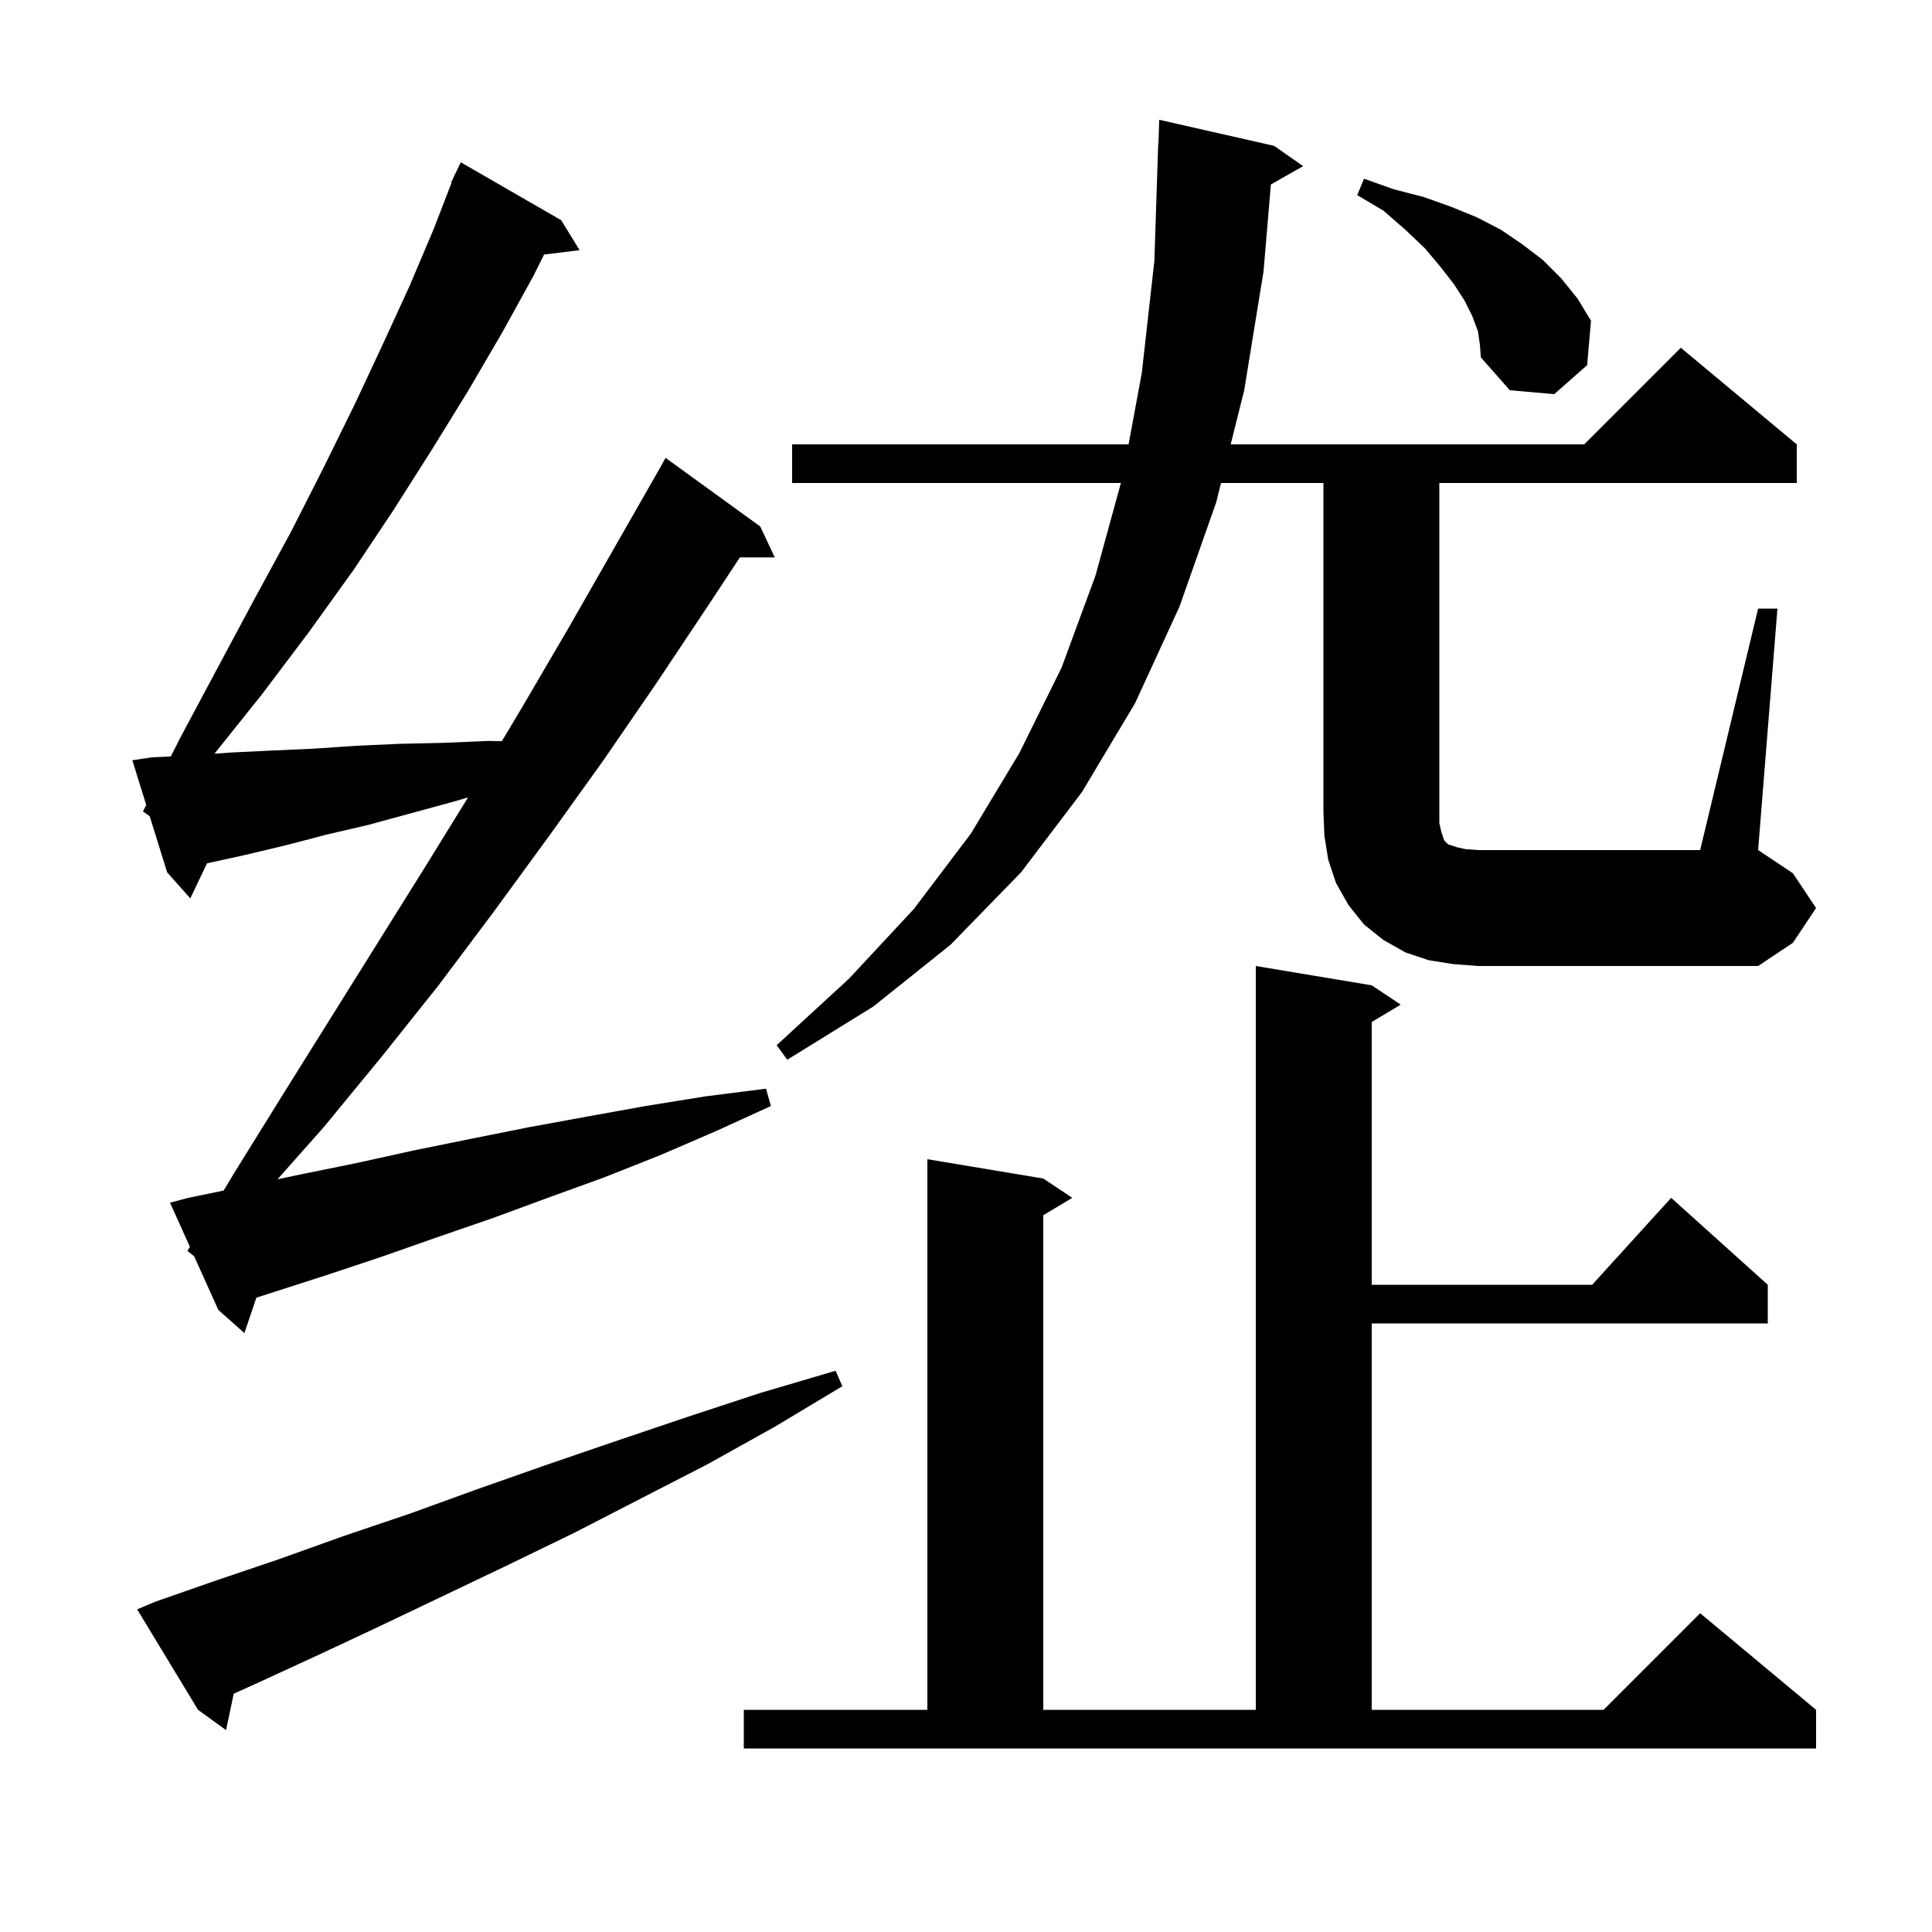 <svg xmlns="http://www.w3.org/2000/svg" xmlns:xlink="http://www.w3.org/1999/xlink" version="1.1" baseProfile="full" viewBox="0 0 200 200" width="200" height="200"><g fill="currentColor"><path d="M 77.0 177.0 L 96.0 177.0 L 96.0 120.0 L 108.0 122.0 L 111.0 124.0 L 108.0 125.8 L 108.0 177.0 L 130.0 177.0 L 130.0 100.0 L 142.0 102.0 L 145.0 104.0 L 142.0 105.8 L 142.0 133.0 L 164.818 133.0 L 173.0 124.0 L 183.0 133.0 L 183.0 137.0 L 142.0 137.0 L 142.0 177.0 L 166.0 177.0 L 176.0 167.0 L 188.0 177.0 L 188.0 181.0 L 77.0 181.0 Z M 16.1 165.8 L 22.4 163.6 L 28.9 161.4 L 35.6 159.0 L 42.4 156.7 L 49.3 154.2 L 56.4 151.7 L 63.7 149.2 L 71.1 146.7 L 78.7 144.2 L 86.5 141.9 L 87.2 143.5 L 80.2 147.7 L 73.2 151.6 L 66.2 155.2 L 59.4 158.7 L 52.6 162.0 L 45.9 165.2 L 39.4 168.3 L 33.0 171.3 L 26.7 174.2 L 24.196 175.331 L 23.4 179.1 L 20.5 177.0 L 14.2 166.6 Z M 19.4 129.5 L 19.658 129.069 L 17.6 124.5 L 19.5 124.0 L 23.154 123.244 L 24.2 121.5 L 29.1 113.6 L 44.1 89.6 L 48.451 82.552 L 46.9 83.0 L 38.1 85.4 L 33.8 86.4 L 29.6 87.5 L 25.4 88.5 L 21.431 89.371 L 19.7 93.0 L 17.3 90.3 L 15.5 84.5 L 14.8 84.0 L 15.138 83.333 L 13.7 78.7 L 15.7 78.4 L 17.685 78.303 L 18.7 76.3 L 22.6 69.0 L 26.4 61.9 L 30.1 55.1 L 33.5 48.4 L 36.7 41.9 L 39.6 35.7 L 42.4 29.6 L 44.9 23.7 L 46.746 18.916 L 46.7 18.9 L 46.978 18.317 L 47.1 18.0 L 47.124 18.01 L 47.7 16.8 L 58.1 22.8 L 60.0 25.9 L 56.324 26.351 L 55.2 28.6 L 52.0 34.4 L 48.5 40.4 L 44.8 46.4 L 40.8 52.7 L 36.6 59.0 L 32.0 65.4 L 27.1 71.9 L 22.201 78.024 L 23.9 77.9 L 28.1 77.7 L 32.5 77.5 L 36.9 77.2 L 41.4 77.0 L 45.9 76.9 L 50.6 76.7 L 51.951 76.729 L 54.0 73.3 L 58.8 65.1 L 68.4 48.3 L 68.9 47.4 L 78.7 54.5 L 80.2 57.7 L 76.593 57.7 L 73.3 62.7 L 67.9 70.8 L 62.4 78.8 L 56.8 86.6 L 51.1 94.4 L 45.4 102.0 L 39.5 109.4 L 33.5 116.7 L 28.728 122.078 L 31.0 121.6 L 36.9 120.4 L 42.8 119.1 L 48.7 117.9 L 54.7 116.7 L 60.7 115.6 L 66.8 114.5 L 73.0 113.5 L 79.3 112.7 L 79.8 114.5 L 74.1 117.1 L 68.3 119.6 L 62.5 121.9 L 56.7 124.0 L 51.0 126.1 L 45.2 128.1 L 39.5 130.1 L 33.8 132.0 L 26.54 134.334 L 25.3 138.0 L 22.6 135.6 L 20.1 130.05 Z M 150.4 99.8 L 147.9 99.4 L 145.5 98.6 L 143.2 97.3 L 141.2 95.7 L 139.6 93.7 L 138.3 91.4 L 137.5 89.0 L 137.1 86.5 L 137.0 84.0 L 137.0 50.0 L 126.4 50.0 L 125.9 52.0 L 122.1 62.8 L 117.5 72.8 L 112.0 82.0 L 105.7 90.3 L 98.4 97.8 L 90.4 104.2 L 81.5 109.7 L 80.4 108.2 L 87.9 101.3 L 94.6 94.1 L 100.5 86.3 L 105.5 78.0 L 109.9 69.1 L 113.4 59.6 L 116.035 50.0 L 82.0 50.0 L 82.0 46.0 L 116.83 46.0 L 118.2 38.6 L 119.5 27.0 L 119.9 14.8 L 119.929 14.801 L 120.0 12.4 L 131.9 15.1 L 134.9 17.2 L 131.562 19.098 L 130.8 28.1 L 128.8 40.4 L 127.4 46.0 L 164.0 46.0 L 174.0 36.0 L 186.0 46.0 L 186.0 50.0 L 149.0 50.0 L 149.0 85.2 L 149.2 86.1 L 149.5 87.0 L 149.9 87.4 L 150.8 87.7 L 151.7 87.9 L 153.0 88.0 L 176.0 88.0 L 182.0 63.0 L 184.0 63.0 L 182.0 88.0 L 185.6 90.4 L 188.0 94.0 L 185.6 97.6 L 182.0 100.0 L 153.0 100.0 Z M 153.0 34.3 L 152.4 32.7 L 151.6 31.1 L 150.5 29.4 L 149.1 27.6 L 147.5 25.7 L 145.5 23.8 L 143.2 21.8 L 140.5 20.2 L 141.2 18.5 L 144.3 19.6 L 147.4 20.4 L 150.2 21.4 L 152.9 22.5 L 155.4 23.8 L 157.6 25.3 L 159.7 26.9 L 161.6 28.8 L 163.3 30.9 L 164.7 33.2 L 164.3 37.8 L 160.9 40.8 L 156.3 40.4 L 153.3 37.0 L 153.2 35.7 Z "/></g></svg>